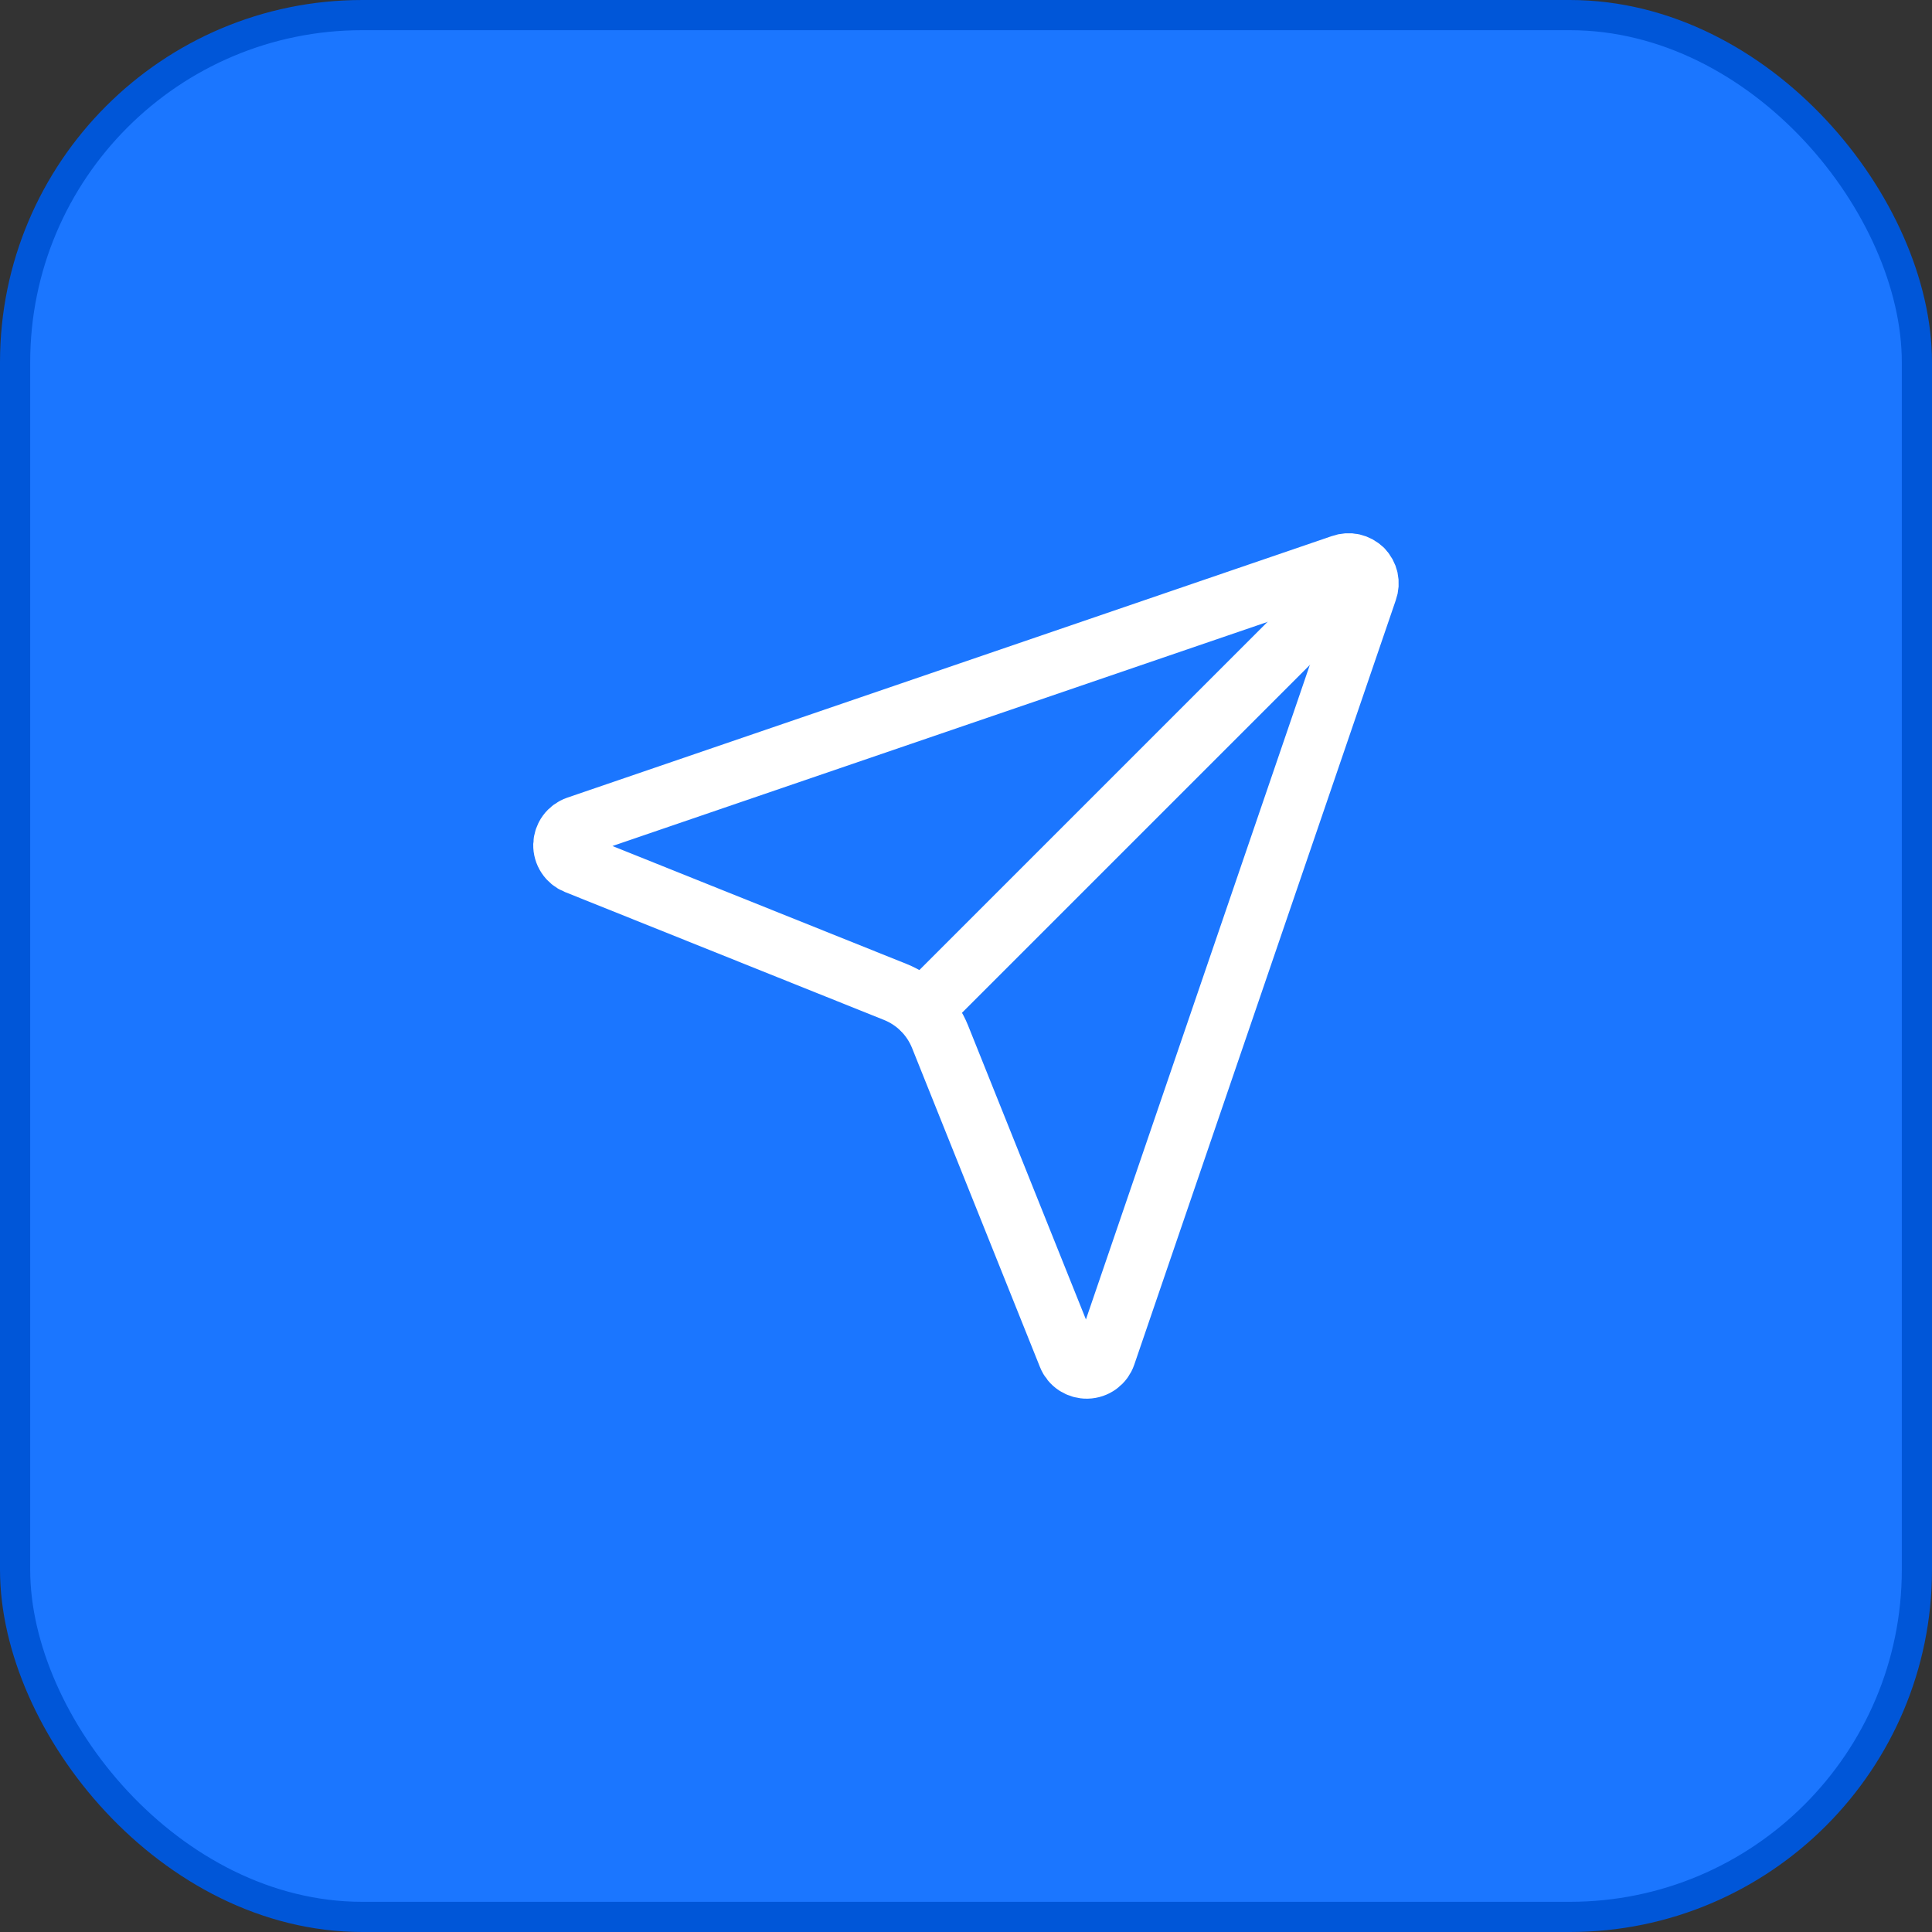 <svg width="64" height="64" viewBox="0 0 64 64" fill="none" xmlns="http://www.w3.org/2000/svg">
<rect x="0" y="0" width="64" height="64" fill="#333333" stroke="none"/>
<rect x="0.5" y="0.5" width="63" height="63" rx="11.5" fill="#1B76FF"/>
<rect x="0.5" y="0.5" width="63" height="63" rx="11.5" stroke="#0056D8"/>
<path d="M35.379 44.915C35.429 45.041 35.517 45.149 35.631 45.224C35.745 45.298 35.878 45.337 36.014 45.333C36.15 45.33 36.282 45.285 36.392 45.204C36.501 45.124 36.584 45.012 36.628 44.883L45.294 19.55C45.337 19.431 45.345 19.304 45.318 19.181C45.291 19.058 45.229 18.946 45.14 18.857C45.051 18.768 44.939 18.707 44.816 18.679C44.694 18.652 44.566 18.66 44.448 18.703L19.114 27.37C18.986 27.414 18.874 27.496 18.793 27.606C18.713 27.715 18.668 27.847 18.664 27.983C18.661 28.119 18.699 28.253 18.774 28.366C18.849 28.48 18.956 28.568 19.082 28.619L29.656 32.859C29.99 32.993 30.294 33.193 30.549 33.447C30.803 33.702 31.004 34.005 31.139 34.339L35.379 44.915Z" stroke="white" stroke-width="2" stroke-linecap="round" stroke-linejoin="round"/>
<path d="M45.141 18.863L30.555 33.448" stroke="white" stroke-width="2" stroke-linecap="round" stroke-linejoin="round"/>
</svg>
